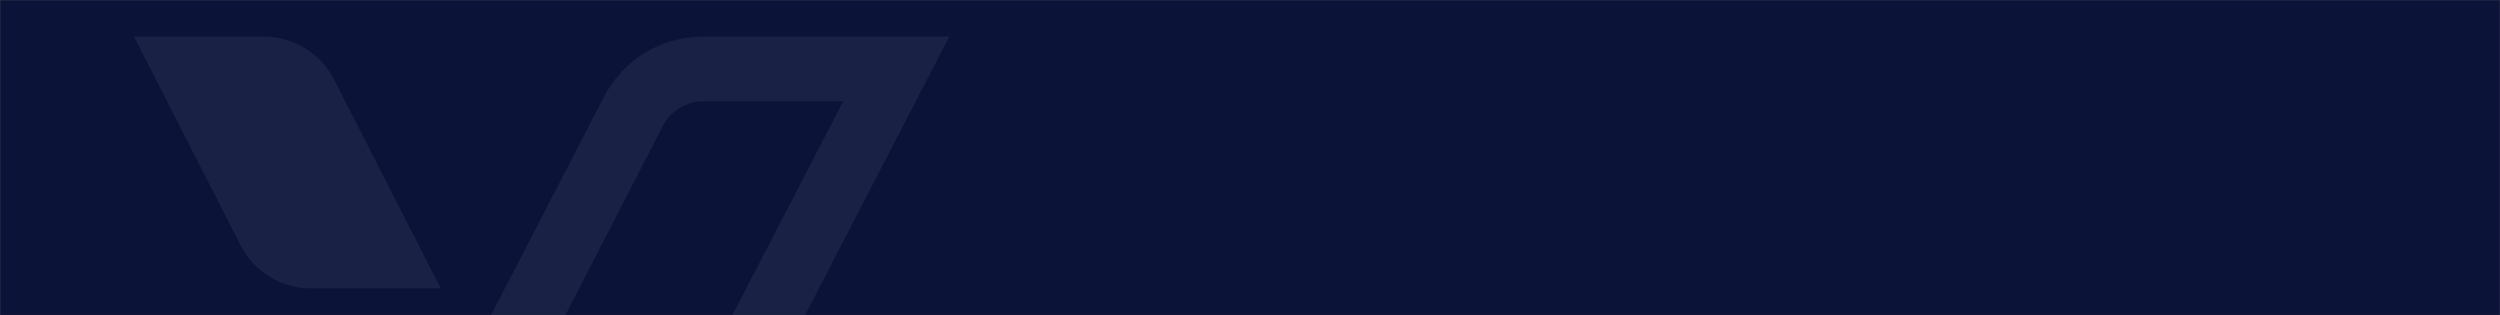 <svg width="1920" height="242" viewBox="0 0 1920 242" fill="none" xmlns="http://www.w3.org/2000/svg">
<rect x="0" y="0" width="1920" height="242" fill="#808080" stroke="none"/>
<mask id="mask0_145_27636" style="mask-type:alpha" maskUnits="userSpaceOnUse" x="0" y="0" width="1920" height="242">
<rect width="1920" height="242" fill="#D9D9D9"/>
</mask>
<g mask="url(#mask0_145_27636)">
<g clip-path="url(#clip0_145_27636)">
<rect width="1920" height="243" fill="url(#paint0_linear_145_27636)"/>
</g>
<path d="M539.709 28.129C507.745 28.129 478.68 45.815 463.922 74.215L277.741 434.128C271.49 446.005 259.374 453.492 245.905 453.492H186.294L243.65 339.051C249.901 326.98 262.274 320.59 275.292 319.88H289.47L314.797 270.115H275.872C243.263 271.083 213.232 287.284 198.281 315.943L102 502.935H247.774C279.739 502.935 308.739 485.313 323.239 457.494L508.905 97C515.027 85.059 527.207 77.766 540.611 77.766H647.59L557.947 250.751C551.567 262.95 538.678 269.34 524.822 270.05H470.818L444.589 319.751H524.242C556.529 319.235 586.818 302.84 601.898 273.665L729.113 28H539.645L539.709 28.129Z" fill="white" fill-opacity="0.06"/>
<path d="M184.947 188.788L102.909 28.132H202.67C225.29 28.132 245.977 40.718 256.417 60.792L338.455 221.449H240.048C216.976 221.965 195.645 209.25 184.947 188.788Z" fill="white" fill-opacity="0.06"/>
</g>
<defs>
<linearGradient id="paint0_linear_145_27636" x1="0" y1="121.5" x2="1920" y2="121.5" gradientUnits="userSpaceOnUse">
<stop stop-color="#0B1338"/>
<stop offset="1" stop-color="#0B1338"/>
</linearGradient>
<clipPath id="clip0_145_27636">
<rect width="1920" height="243" fill="white"/>
</clipPath>
</defs>
</svg>
